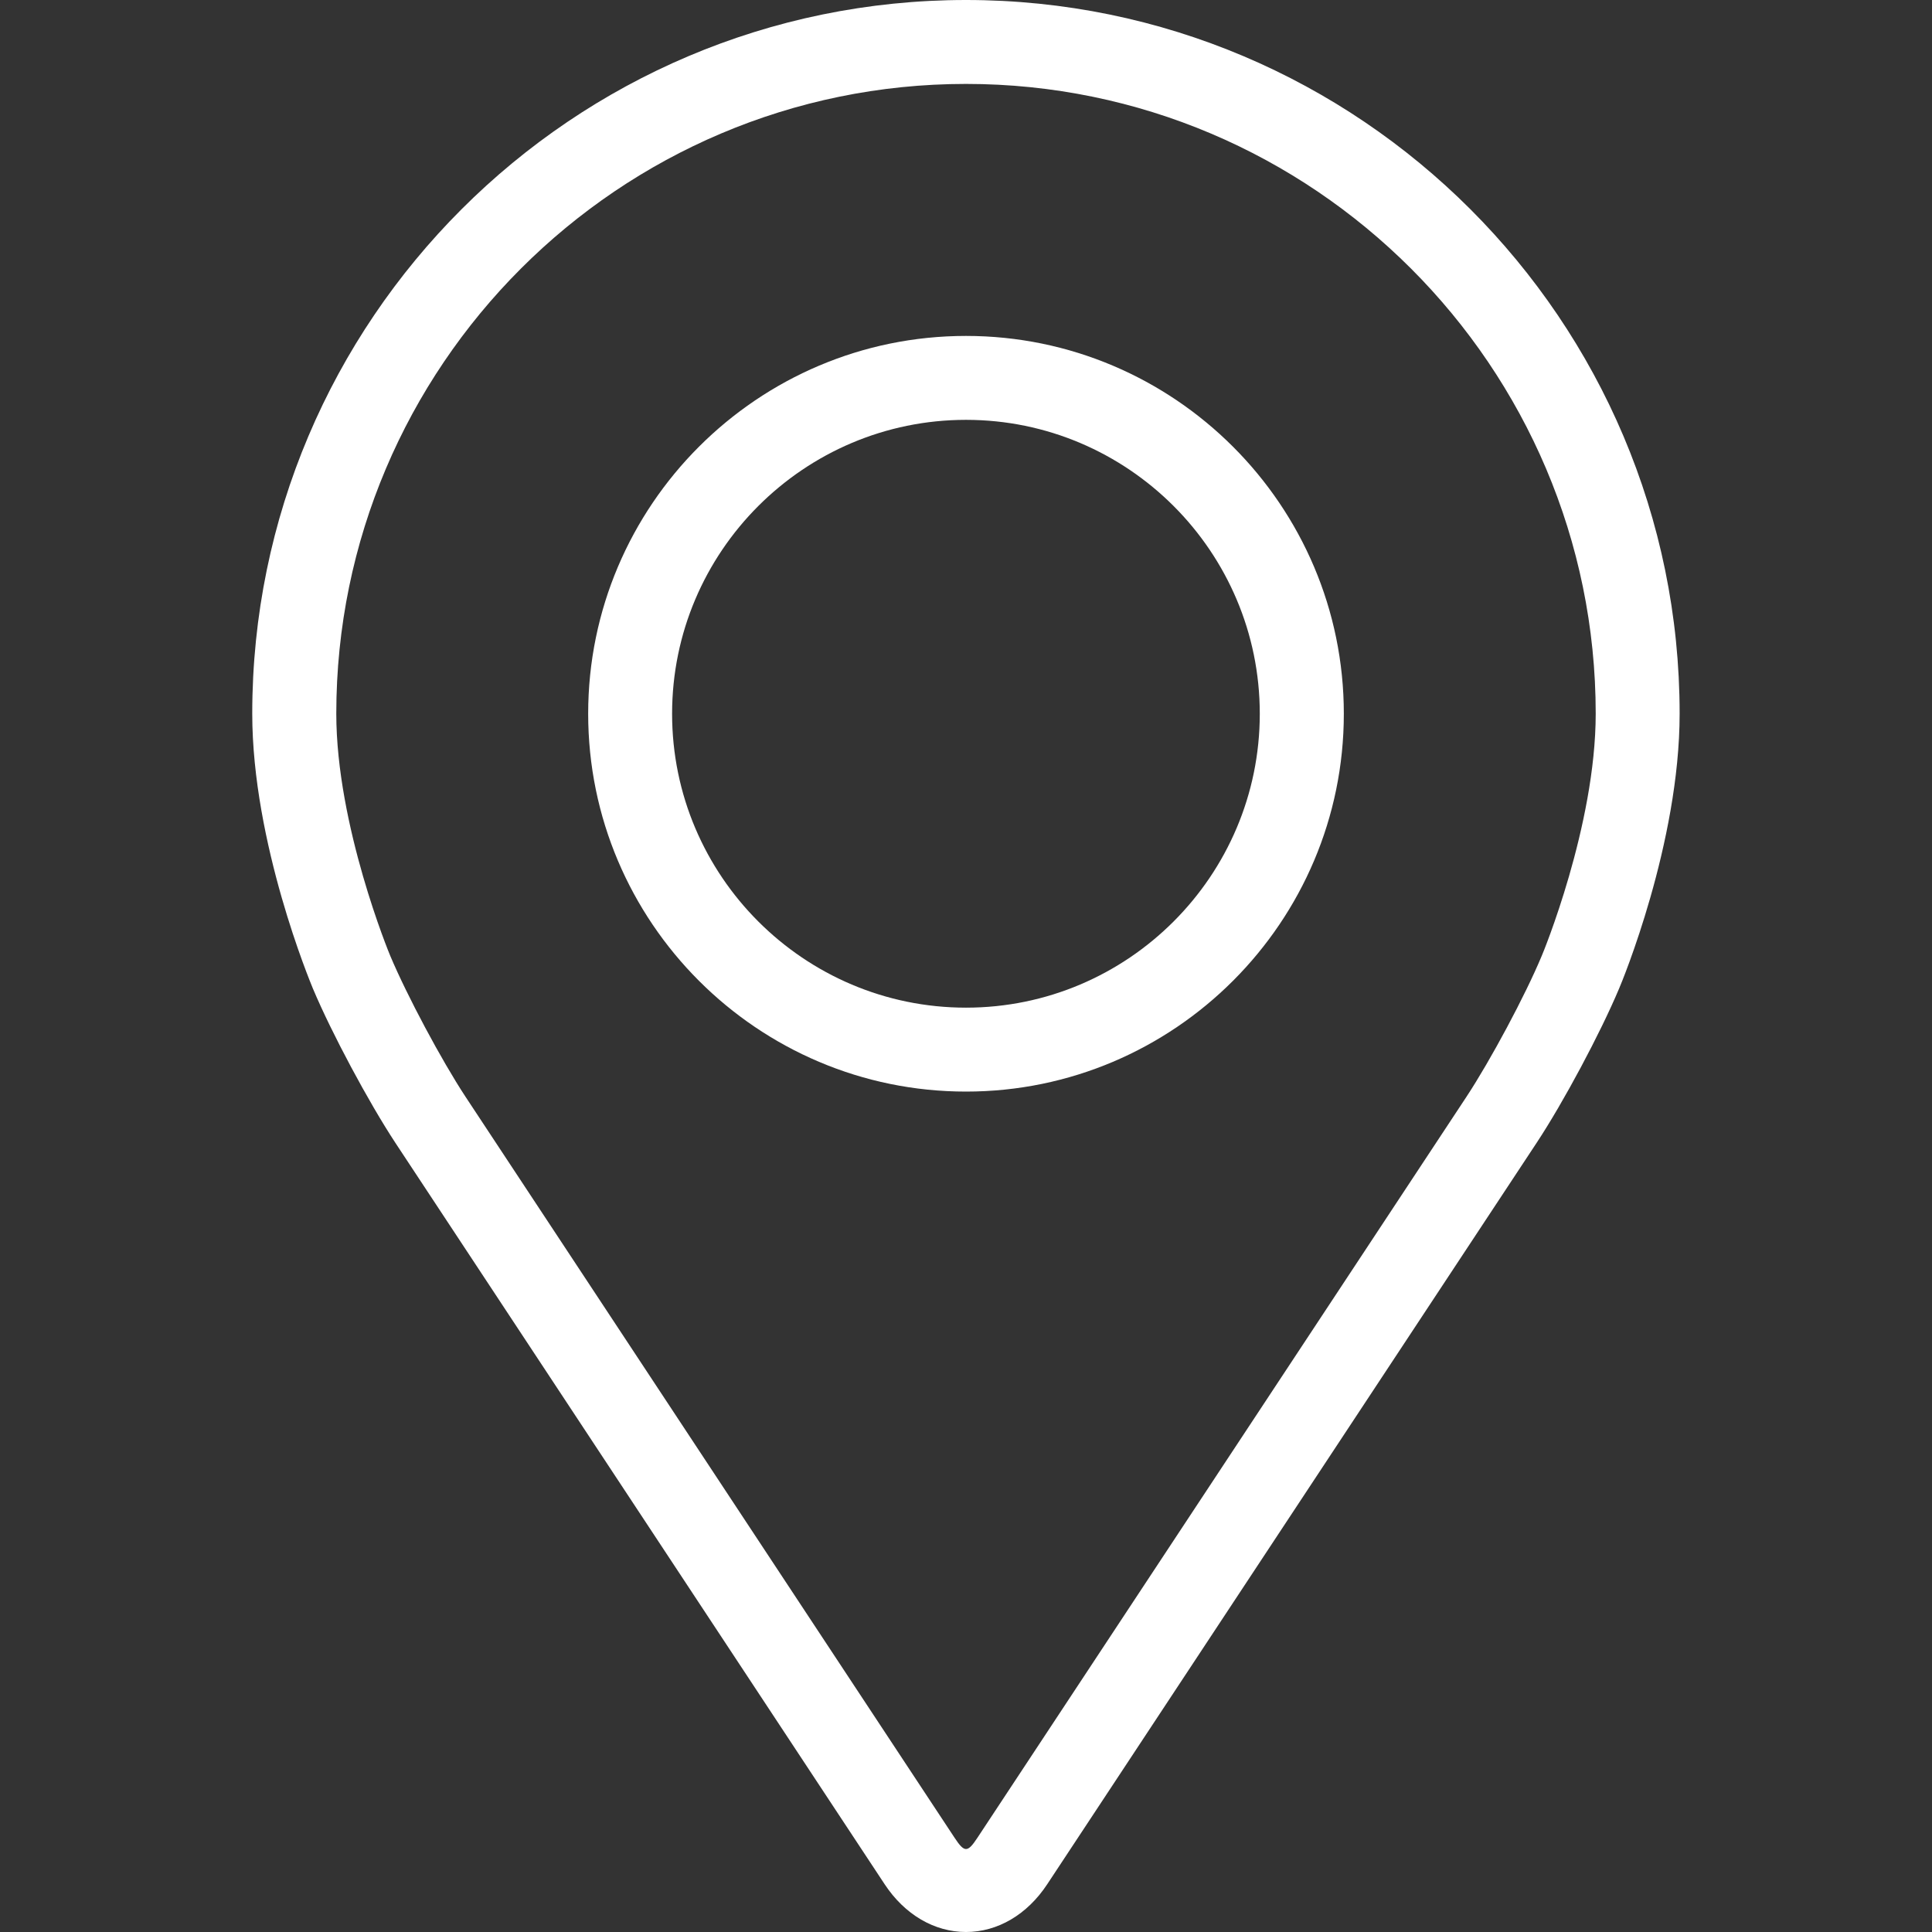 <?xml version="1.0" encoding="UTF-8"?> <svg xmlns="http://www.w3.org/2000/svg" width="16" height="16" viewBox="0 0 16 16" fill="none"><rect x="0" y="0" width="16" height="16" fill="#333333" stroke="none"/> <path d="M8 0C4.741 0 2.089 2.651 2.089 5.91C2.089 6.983 2.571 8.137 2.591 8.186C2.746 8.555 3.053 9.128 3.274 9.464L7.326 15.604C7.492 15.856 7.738 16 8 16C8.262 16 8.507 15.856 8.673 15.604L12.726 9.464C12.948 9.128 13.254 8.555 13.409 8.186C13.43 8.138 13.91 6.984 13.91 5.91C13.91 2.651 11.259 0 8 0ZM12.768 7.916C12.63 8.247 12.344 8.78 12.146 9.081L8.093 15.222C8.013 15.343 7.987 15.343 7.907 15.222L3.854 9.081C3.656 8.78 3.371 8.246 3.232 7.916C3.226 7.902 2.785 6.839 2.785 5.91C2.785 3.035 5.124 0.695 8 0.695C10.875 0.695 13.215 3.035 13.215 5.91C13.215 6.841 12.773 7.906 12.768 7.916Z" fill="white"></path> <path d="M8 2.782C6.274 2.782 4.871 4.186 4.871 5.911C4.871 7.636 6.274 9.04 8 9.04C9.725 9.04 11.129 7.636 11.129 5.911C11.129 4.186 9.725 2.782 8 2.782ZM8 8.345C6.658 8.345 5.566 7.253 5.566 5.911C5.566 4.569 6.658 3.477 8 3.477C9.341 3.477 10.433 4.569 10.433 5.911C10.433 7.253 9.341 8.345 8 8.345Z" fill="white"></path> </svg> 